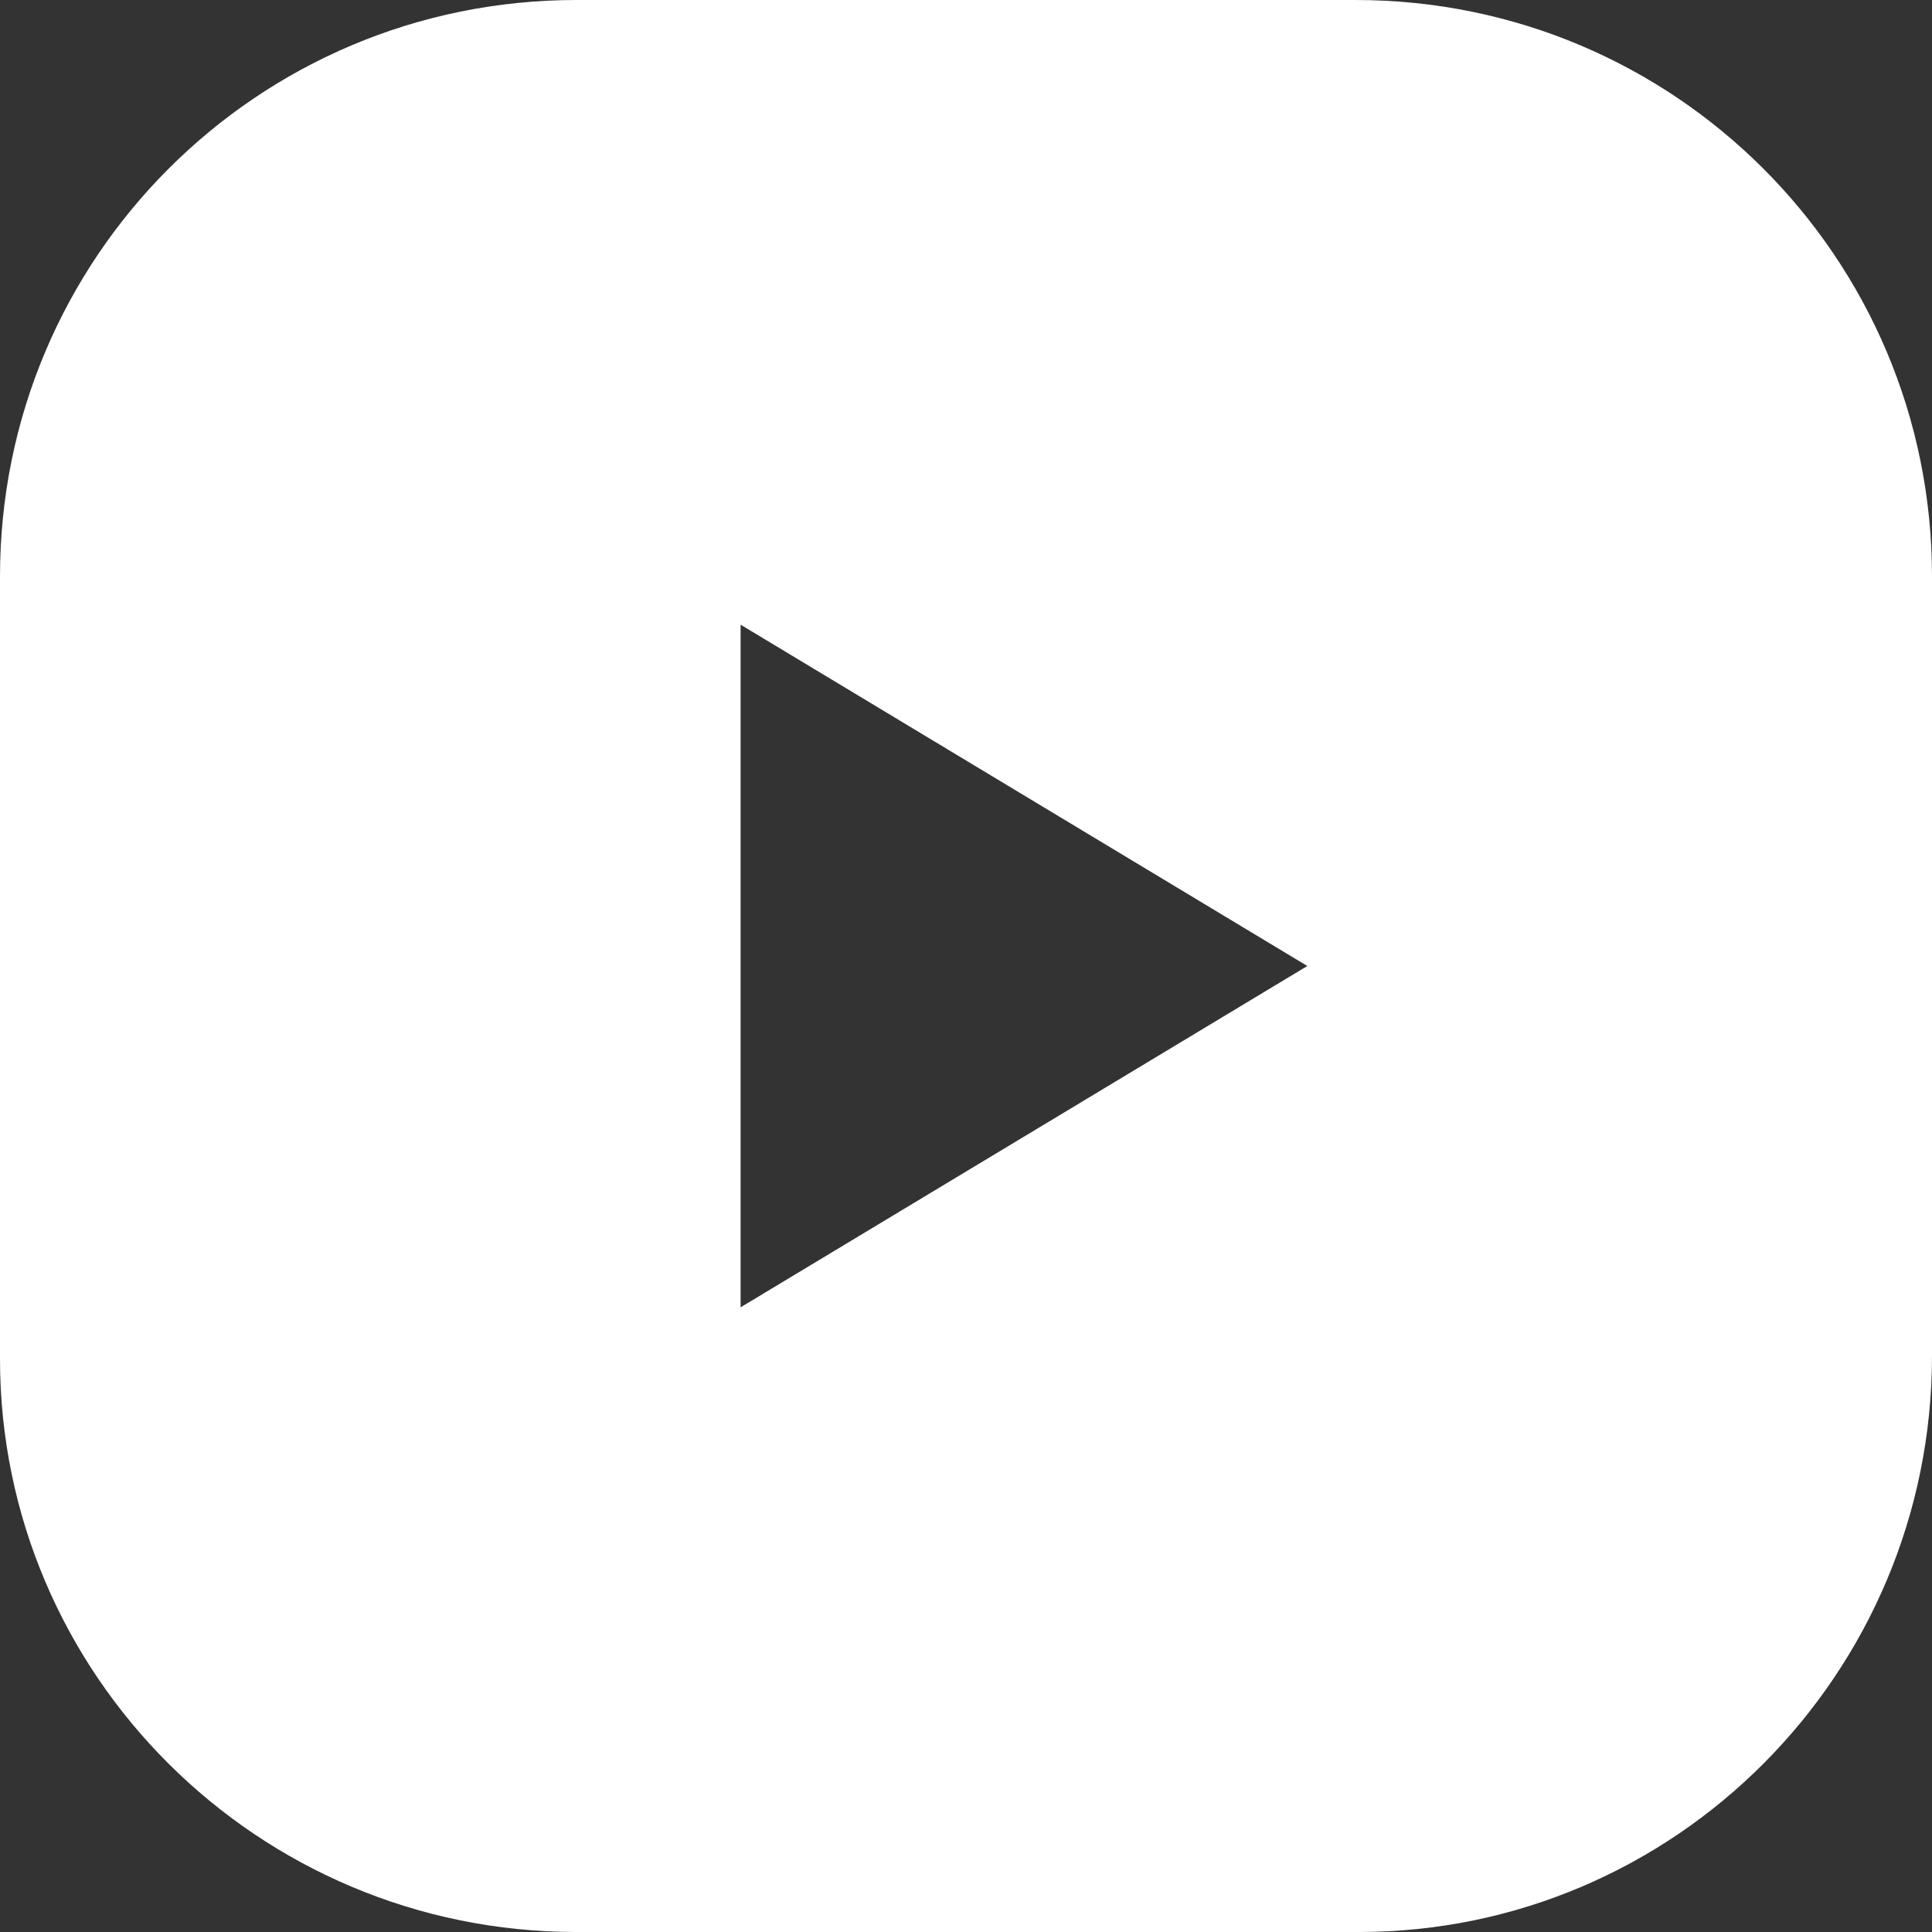 <?xml version="1.0" encoding="utf-8"?>
<!-- Generator: Adobe Illustrator 22.1.0, SVG Export Plug-In . SVG Version: 6.00 Build 0)  -->
<svg version="1.1" id="Слой_1" xmlns="http://www.w3.org/2000/svg" xmlns:xlink="http://www.w3.org/1999/xlink" x="0px" y="0px"
	 viewBox="0 0 60 60" style="enable-background:new 0 0 60 60;" xml:space="preserve">
<rect x="0" y="0" width="60" height="60" fill="#333333" stroke="none"/>
<style type="text/css">
	.st0{fill:#FFFFFF;}
</style>
<title>yort</title>
<g id="Слой_2_1_">
	<g id="Слой_1-2">
		<g id="Слой_2-2">
			<g id="Capa_1">
				<path class="st0" d="M42.1,0H17.9C8,0,0,8,0,17.9v24.3C0,52,8,60,17.9,60h24.3C52,60,60,52,60,42.1V17.9C60,8,52,0,42.1,0z
					 M23,40.6V19.4L40.6,30L23,40.6z"/>
			</g>
		</g>
	</g>
</g>
</svg>
